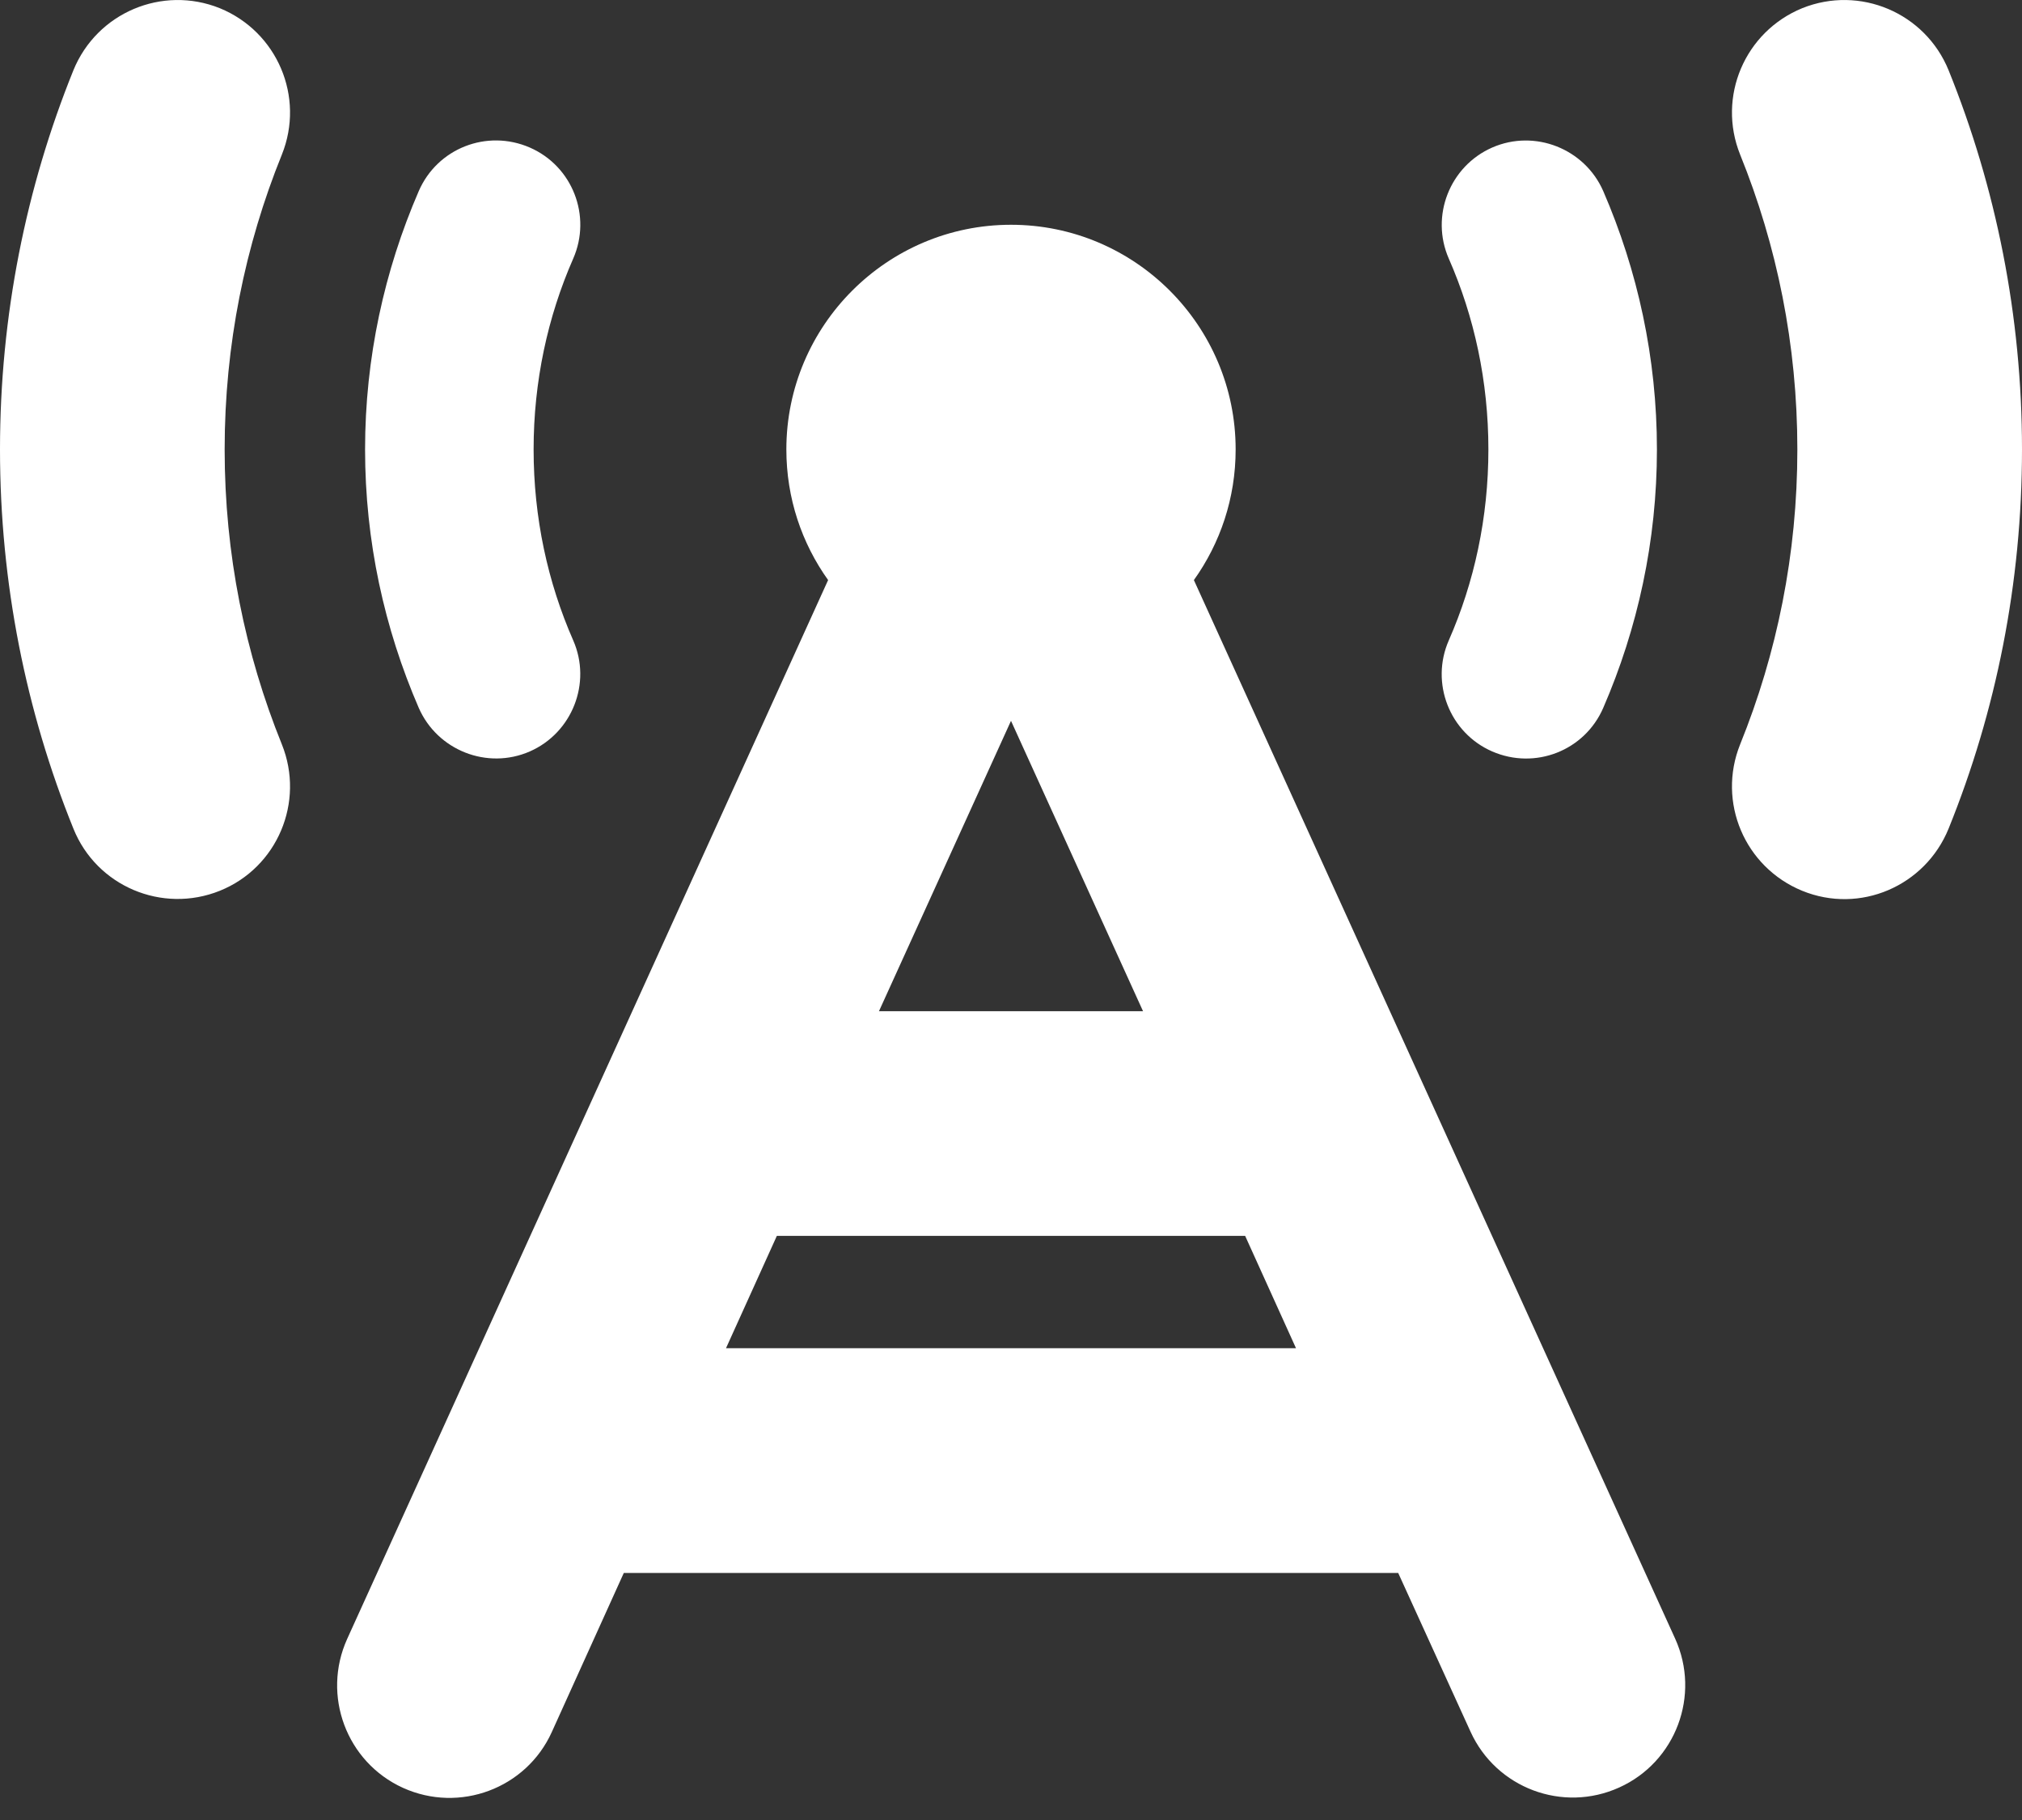 <svg width="20" height="18" viewBox="0 0 20 18" fill="none" xmlns="http://www.w3.org/2000/svg">
<rect x="0" y="0" width="20" height="18" fill="#333333" stroke="none"/>
<path d="M2.174 0.081C1.604 -0.148 0.958 0.126 0.726 0.695C0.257 1.855 0 3.123 0 4.445C0 5.768 0.257 7.036 0.726 8.195C0.955 8.765 1.604 9.039 2.174 8.81C2.743 8.581 3.017 7.932 2.788 7.362C2.424 6.463 2.222 5.48 2.222 4.445C2.222 3.411 2.424 2.428 2.788 1.529C3.017 0.959 2.743 0.314 2.174 0.081ZM17.826 0.081C17.257 0.314 16.983 0.959 17.212 1.529C17.576 2.428 17.778 3.411 17.778 4.445C17.778 5.48 17.576 6.463 17.212 7.362C16.983 7.932 17.257 8.577 17.826 8.81C18.396 9.043 19.042 8.765 19.274 8.195C19.743 7.036 20 5.768 20 4.445C20 3.123 19.743 1.855 19.274 0.695C19.042 0.126 18.396 -0.148 17.826 0.081ZM11.809 5.737C12.069 5.373 12.222 4.928 12.222 4.445C12.222 3.22 11.226 2.223 10 2.223C8.774 2.223 7.778 3.22 7.778 4.445C7.778 4.928 7.931 5.373 8.191 5.737L3.434 16.209C3.181 16.768 3.427 17.428 3.986 17.682C4.545 17.935 5.205 17.689 5.458 17.13L6.17 15.557H13.83L14.545 17.126C14.799 17.685 15.458 17.932 16.017 17.678C16.576 17.425 16.823 16.765 16.569 16.206L11.809 5.737ZM12.819 13.334H7.181L7.684 12.223H12.316L12.819 13.334ZM10 7.129L11.306 10.001H8.694L10 7.129ZM5.67 2.557C5.854 2.136 5.663 1.643 5.24 1.459C4.816 1.275 4.326 1.466 4.142 1.89C3.802 2.675 3.611 3.539 3.611 4.445C3.611 5.352 3.802 6.216 4.142 7.001C4.326 7.421 4.819 7.616 5.24 7.432C5.66 7.248 5.854 6.754 5.67 6.334C5.417 5.758 5.278 5.119 5.278 4.445C5.278 3.772 5.417 3.133 5.67 2.557ZM15.858 1.89C15.674 1.47 15.181 1.275 14.76 1.459C14.34 1.643 14.146 2.136 14.33 2.557C14.583 3.133 14.722 3.772 14.722 4.445C14.722 5.119 14.583 5.758 14.33 6.334C14.146 6.754 14.337 7.248 14.76 7.432C15.184 7.616 15.674 7.425 15.858 7.001C16.198 6.216 16.389 5.352 16.389 4.445C16.389 3.539 16.198 2.675 15.858 1.89Z" fill="white"/>
</svg>
